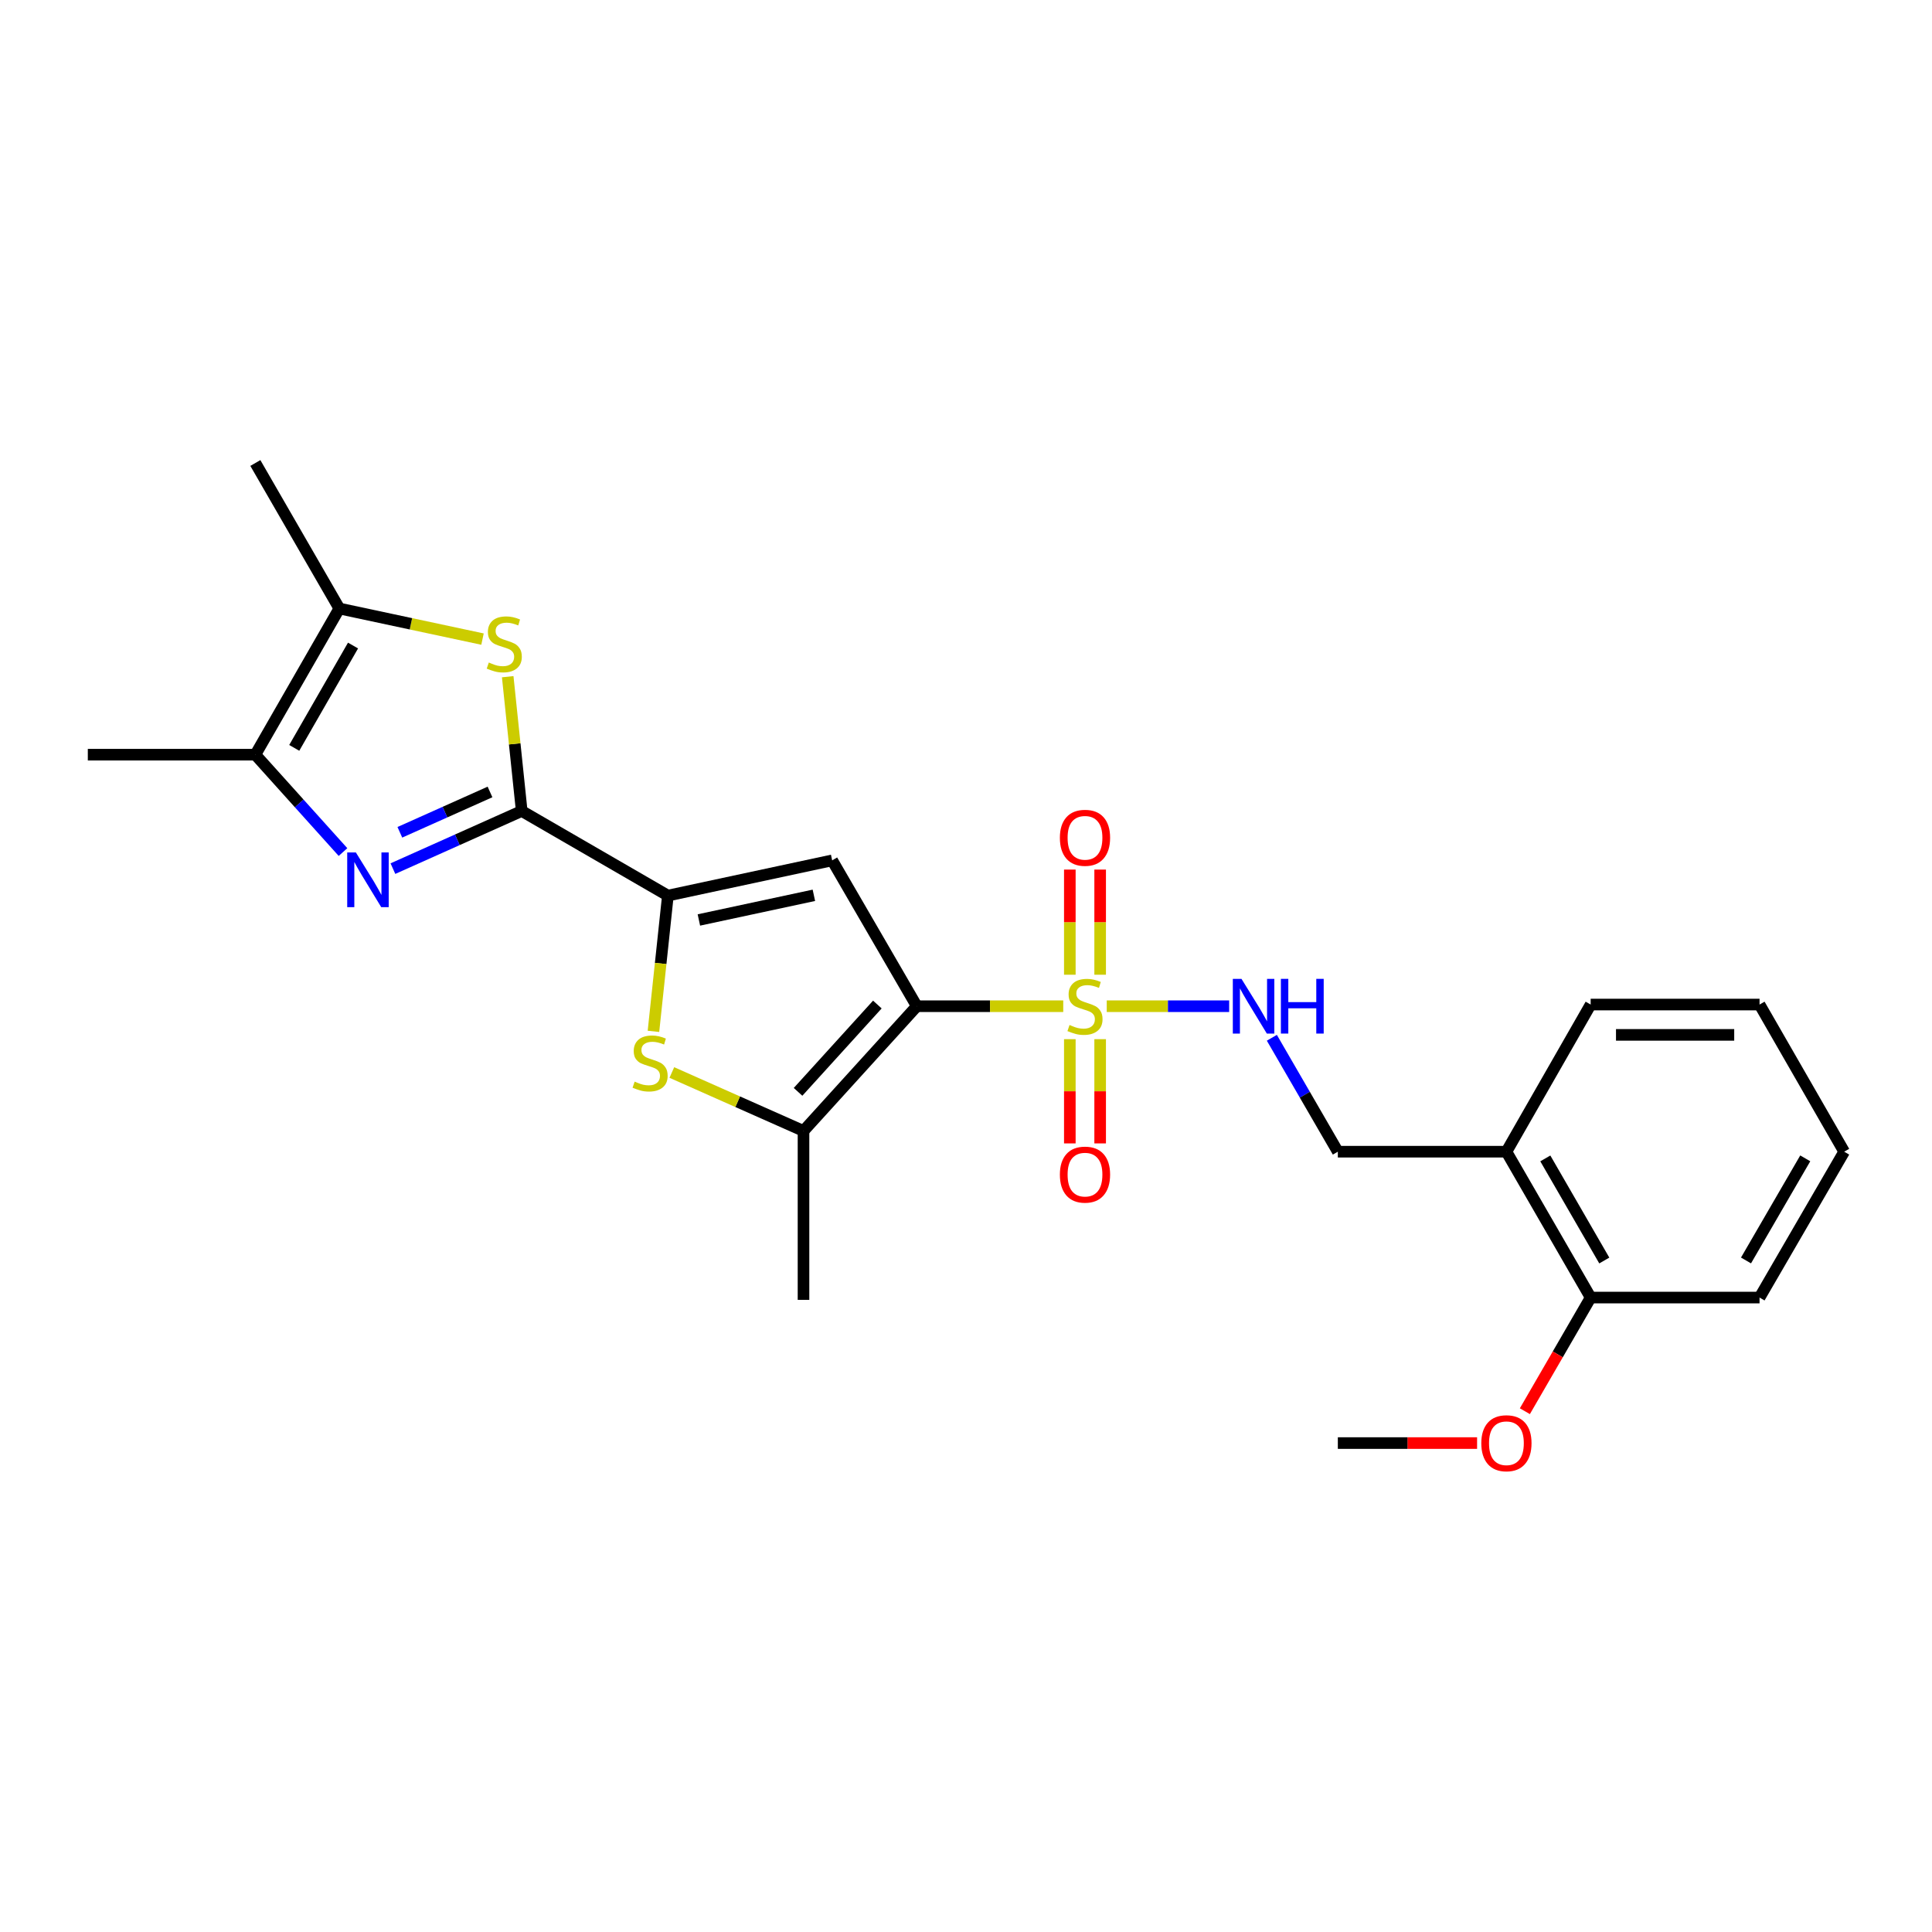 <?xml version='1.0' encoding='iso-8859-1'?>
<svg version='1.1' baseProfile='full'
              xmlns='http://www.w3.org/2000/svg'
                      xmlns:rdkit='http://www.rdkit.org/xml'
                      xmlns:xlink='http://www.w3.org/1999/xlink'
                  xml:space='preserve'
width='1000px' height='1000px' viewBox='0 0 1000 1000'>
<!-- END OF HEADER -->
<rect style='opacity:1.0;fill:#FFFFFF;stroke:none' width='1000' height='1000' x='0' y='0'> </rect>
<path class='bond-0' d='M 474.534,520.815 L 512.434,520.815' style='fill:none;fill-rule:evenodd;stroke:#000000;stroke-width:6px;stroke-linecap:butt;stroke-linejoin:miter;stroke-opacity:1' />
<path class='bond-0' d='M 512.434,520.815 L 550.333,520.815' style='fill:none;fill-rule:evenodd;stroke:#CCCC00;stroke-width:6px;stroke-linecap:butt;stroke-linejoin:miter;stroke-opacity:1' />
<path class='bond-2' d='M 474.534,520.815 L 430.727,445.324' style='fill:none;fill-rule:evenodd;stroke:#000000;stroke-width:6px;stroke-linecap:butt;stroke-linejoin:miter;stroke-opacity:1' />
<path class='bond-5' d='M 474.534,520.815 L 415.892,585.379' style='fill:none;fill-rule:evenodd;stroke:#000000;stroke-width:6px;stroke-linecap:butt;stroke-linejoin:miter;stroke-opacity:1' />
<path class='bond-5' d='M 454.117,519.945 L 413.068,565.14' style='fill:none;fill-rule:evenodd;stroke:#000000;stroke-width:6px;stroke-linecap:butt;stroke-linejoin:miter;stroke-opacity:1' />
<path class='bond-10' d='M 572.851,520.815 L 604.529,520.815' style='fill:none;fill-rule:evenodd;stroke:#CCCC00;stroke-width:6px;stroke-linecap:butt;stroke-linejoin:miter;stroke-opacity:1' />
<path class='bond-10' d='M 604.529,520.815 L 636.207,520.815' style='fill:none;fill-rule:evenodd;stroke:#0000FF;stroke-width:6px;stroke-linecap:butt;stroke-linejoin:miter;stroke-opacity:1' />
<path class='bond-11' d='M 569.439,504.514 L 569.439,477.303' style='fill:none;fill-rule:evenodd;stroke:#CCCC00;stroke-width:6px;stroke-linecap:butt;stroke-linejoin:miter;stroke-opacity:1' />
<path class='bond-11' d='M 569.439,477.303 L 569.439,450.093' style='fill:none;fill-rule:evenodd;stroke:#FF0000;stroke-width:6px;stroke-linecap:butt;stroke-linejoin:miter;stroke-opacity:1' />
<path class='bond-11' d='M 553.741,504.514 L 553.741,477.303' style='fill:none;fill-rule:evenodd;stroke:#CCCC00;stroke-width:6px;stroke-linecap:butt;stroke-linejoin:miter;stroke-opacity:1' />
<path class='bond-11' d='M 553.741,477.303 L 553.741,450.093' style='fill:none;fill-rule:evenodd;stroke:#FF0000;stroke-width:6px;stroke-linecap:butt;stroke-linejoin:miter;stroke-opacity:1' />
<path class='bond-12' d='M 553.741,537.872 L 553.741,564.85' style='fill:none;fill-rule:evenodd;stroke:#CCCC00;stroke-width:6px;stroke-linecap:butt;stroke-linejoin:miter;stroke-opacity:1' />
<path class='bond-12' d='M 553.741,564.85 L 553.741,591.827' style='fill:none;fill-rule:evenodd;stroke:#FF0000;stroke-width:6px;stroke-linecap:butt;stroke-linejoin:miter;stroke-opacity:1' />
<path class='bond-12' d='M 569.439,537.872 L 569.439,564.85' style='fill:none;fill-rule:evenodd;stroke:#CCCC00;stroke-width:6px;stroke-linecap:butt;stroke-linejoin:miter;stroke-opacity:1' />
<path class='bond-12' d='M 569.439,564.85 L 569.439,591.827' style='fill:none;fill-rule:evenodd;stroke:#FF0000;stroke-width:6px;stroke-linecap:butt;stroke-linejoin:miter;stroke-opacity:1' />
<path class='bond-1' d='M 270.037,419.77 L 345.694,463.56' style='fill:none;fill-rule:evenodd;stroke:#000000;stroke-width:6px;stroke-linecap:butt;stroke-linejoin:miter;stroke-opacity:1' />
<path class='bond-4' d='M 270.037,419.77 L 236.706,434.684' style='fill:none;fill-rule:evenodd;stroke:#000000;stroke-width:6px;stroke-linecap:butt;stroke-linejoin:miter;stroke-opacity:1' />
<path class='bond-4' d='M 236.706,434.684 L 203.375,449.599' style='fill:none;fill-rule:evenodd;stroke:#0000FF;stroke-width:6px;stroke-linecap:butt;stroke-linejoin:miter;stroke-opacity:1' />
<path class='bond-4' d='M 253.626,409.915 L 230.294,420.355' style='fill:none;fill-rule:evenodd;stroke:#000000;stroke-width:6px;stroke-linecap:butt;stroke-linejoin:miter;stroke-opacity:1' />
<path class='bond-4' d='M 230.294,420.355 L 206.962,430.795' style='fill:none;fill-rule:evenodd;stroke:#0000FF;stroke-width:6px;stroke-linecap:butt;stroke-linejoin:miter;stroke-opacity:1' />
<path class='bond-7' d='M 270.037,419.77 L 266.413,385.014' style='fill:none;fill-rule:evenodd;stroke:#000000;stroke-width:6px;stroke-linecap:butt;stroke-linejoin:miter;stroke-opacity:1' />
<path class='bond-7' d='M 266.413,385.014 L 262.789,350.259' style='fill:none;fill-rule:evenodd;stroke:#CCCC00;stroke-width:6px;stroke-linecap:butt;stroke-linejoin:miter;stroke-opacity:1' />
<path class='bond-3' d='M 430.727,445.324 L 345.694,463.56' style='fill:none;fill-rule:evenodd;stroke:#000000;stroke-width:6px;stroke-linecap:butt;stroke-linejoin:miter;stroke-opacity:1' />
<path class='bond-3' d='M 421.264,463.409 L 361.741,476.174' style='fill:none;fill-rule:evenodd;stroke:#000000;stroke-width:6px;stroke-linecap:butt;stroke-linejoin:miter;stroke-opacity:1' />
<path class='bond-25' d='M 345.694,463.56 L 341.96,498.696' style='fill:none;fill-rule:evenodd;stroke:#000000;stroke-width:6px;stroke-linecap:butt;stroke-linejoin:miter;stroke-opacity:1' />
<path class='bond-25' d='M 341.96,498.696 L 338.225,533.831' style='fill:none;fill-rule:evenodd;stroke:#CCCC00;stroke-width:6px;stroke-linecap:butt;stroke-linejoin:miter;stroke-opacity:1' />
<path class='bond-8' d='M 177.537,441.027 L 154.854,415.825' style='fill:none;fill-rule:evenodd;stroke:#0000FF;stroke-width:6px;stroke-linecap:butt;stroke-linejoin:miter;stroke-opacity:1' />
<path class='bond-8' d='M 154.854,415.825 L 132.17,390.624' style='fill:none;fill-rule:evenodd;stroke:#000000;stroke-width:6px;stroke-linecap:butt;stroke-linejoin:miter;stroke-opacity:1' />
<path class='bond-6' d='M 415.892,585.379 L 381.818,570.251' style='fill:none;fill-rule:evenodd;stroke:#000000;stroke-width:6px;stroke-linecap:butt;stroke-linejoin:miter;stroke-opacity:1' />
<path class='bond-6' d='M 381.818,570.251 L 347.745,555.123' style='fill:none;fill-rule:evenodd;stroke:#CCCC00;stroke-width:6px;stroke-linecap:butt;stroke-linejoin:miter;stroke-opacity:1' />
<path class='bond-16' d='M 415.892,585.379 L 415.892,672.81' style='fill:none;fill-rule:evenodd;stroke:#000000;stroke-width:6px;stroke-linecap:butt;stroke-linejoin:miter;stroke-opacity:1' />
<path class='bond-9' d='M 249.748,330.797 L 212.693,322.882' style='fill:none;fill-rule:evenodd;stroke:#CCCC00;stroke-width:6px;stroke-linecap:butt;stroke-linejoin:miter;stroke-opacity:1' />
<path class='bond-9' d='M 212.693,322.882 L 175.637,314.966' style='fill:none;fill-rule:evenodd;stroke:#000000;stroke-width:6px;stroke-linecap:butt;stroke-linejoin:miter;stroke-opacity:1' />
<path class='bond-18' d='M 132.17,390.624 L 45.455,390.624' style='fill:none;fill-rule:evenodd;stroke:#000000;stroke-width:6px;stroke-linecap:butt;stroke-linejoin:miter;stroke-opacity:1' />
<path class='bond-26' d='M 132.17,390.624 L 175.637,314.966' style='fill:none;fill-rule:evenodd;stroke:#000000;stroke-width:6px;stroke-linecap:butt;stroke-linejoin:miter;stroke-opacity:1' />
<path class='bond-26' d='M 152.302,387.095 L 182.729,334.135' style='fill:none;fill-rule:evenodd;stroke:#000000;stroke-width:6px;stroke-linecap:butt;stroke-linejoin:miter;stroke-opacity:1' />
<path class='bond-19' d='M 175.637,314.966 L 132.17,239.649' style='fill:none;fill-rule:evenodd;stroke:#000000;stroke-width:6px;stroke-linecap:butt;stroke-linejoin:miter;stroke-opacity:1' />
<path class='bond-14' d='M 658.308,537.151 L 675.385,566.633' style='fill:none;fill-rule:evenodd;stroke:#0000FF;stroke-width:6px;stroke-linecap:butt;stroke-linejoin:miter;stroke-opacity:1' />
<path class='bond-14' d='M 675.385,566.633 L 692.462,596.115' style='fill:none;fill-rule:evenodd;stroke:#000000;stroke-width:6px;stroke-linecap:butt;stroke-linejoin:miter;stroke-opacity:1' />
<path class='bond-13' d='M 779.718,596.115 L 692.462,596.115' style='fill:none;fill-rule:evenodd;stroke:#000000;stroke-width:6px;stroke-linecap:butt;stroke-linejoin:miter;stroke-opacity:1' />
<path class='bond-15' d='M 779.718,596.115 L 823.325,671.615' style='fill:none;fill-rule:evenodd;stroke:#000000;stroke-width:6px;stroke-linecap:butt;stroke-linejoin:miter;stroke-opacity:1' />
<path class='bond-15' d='M 799.853,599.589 L 830.378,652.439' style='fill:none;fill-rule:evenodd;stroke:#000000;stroke-width:6px;stroke-linecap:butt;stroke-linejoin:miter;stroke-opacity:1' />
<path class='bond-20' d='M 779.718,596.115 L 823.325,519.952' style='fill:none;fill-rule:evenodd;stroke:#000000;stroke-width:6px;stroke-linecap:butt;stroke-linejoin:miter;stroke-opacity:1' />
<path class='bond-17' d='M 823.325,671.615 L 806.297,701.026' style='fill:none;fill-rule:evenodd;stroke:#000000;stroke-width:6px;stroke-linecap:butt;stroke-linejoin:miter;stroke-opacity:1' />
<path class='bond-17' d='M 806.297,701.026 L 789.269,730.437' style='fill:none;fill-rule:evenodd;stroke:#FF0000;stroke-width:6px;stroke-linecap:butt;stroke-linejoin:miter;stroke-opacity:1' />
<path class='bond-21' d='M 823.325,671.615 L 910.738,671.615' style='fill:none;fill-rule:evenodd;stroke:#000000;stroke-width:6px;stroke-linecap:butt;stroke-linejoin:miter;stroke-opacity:1' />
<path class='bond-22' d='M 764.537,746.932 L 728.499,746.932' style='fill:none;fill-rule:evenodd;stroke:#FF0000;stroke-width:6px;stroke-linecap:butt;stroke-linejoin:miter;stroke-opacity:1' />
<path class='bond-22' d='M 728.499,746.932 L 692.462,746.932' style='fill:none;fill-rule:evenodd;stroke:#000000;stroke-width:6px;stroke-linecap:butt;stroke-linejoin:miter;stroke-opacity:1' />
<path class='bond-23' d='M 823.325,519.952 L 910.738,519.952' style='fill:none;fill-rule:evenodd;stroke:#000000;stroke-width:6px;stroke-linecap:butt;stroke-linejoin:miter;stroke-opacity:1' />
<path class='bond-23' d='M 836.437,535.65 L 897.626,535.65' style='fill:none;fill-rule:evenodd;stroke:#000000;stroke-width:6px;stroke-linecap:butt;stroke-linejoin:miter;stroke-opacity:1' />
<path class='bond-27' d='M 910.738,671.615 L 954.545,596.115' style='fill:none;fill-rule:evenodd;stroke:#000000;stroke-width:6px;stroke-linecap:butt;stroke-linejoin:miter;stroke-opacity:1' />
<path class='bond-27' d='M 903.731,652.412 L 934.396,599.562' style='fill:none;fill-rule:evenodd;stroke:#000000;stroke-width:6px;stroke-linecap:butt;stroke-linejoin:miter;stroke-opacity:1' />
<path class='bond-24' d='M 910.738,519.952 L 954.545,596.115' style='fill:none;fill-rule:evenodd;stroke:#000000;stroke-width:6px;stroke-linecap:butt;stroke-linejoin:miter;stroke-opacity:1' />
<path  class='atom-1' d='M 553.59 530.535
Q 553.91 530.655, 555.23 531.215
Q 556.55 531.775, 557.99 532.135
Q 559.47 532.455, 560.91 532.455
Q 563.59 532.455, 565.15 531.175
Q 566.71 529.855, 566.71 527.575
Q 566.71 526.015, 565.91 525.055
Q 565.15 524.095, 563.95 523.575
Q 562.75 523.055, 560.75 522.455
Q 558.23 521.695, 556.71 520.975
Q 555.23 520.255, 554.15 518.735
Q 553.11 517.215, 553.11 514.655
Q 553.11 511.095, 555.51 508.895
Q 557.95 506.695, 562.75 506.695
Q 566.03 506.695, 569.75 508.255
L 568.83 511.335
Q 565.43 509.935, 562.87 509.935
Q 560.11 509.935, 558.59 511.095
Q 557.07 512.215, 557.11 514.175
Q 557.11 515.695, 557.87 516.615
Q 558.67 517.535, 559.79 518.055
Q 560.95 518.575, 562.87 519.175
Q 565.43 519.975, 566.95 520.775
Q 568.47 521.575, 569.55 523.215
Q 570.67 524.815, 570.67 527.575
Q 570.67 531.495, 568.03 533.615
Q 565.43 535.695, 561.07 535.695
Q 558.55 535.695, 556.63 535.135
Q 554.75 534.615, 552.51 533.695
L 553.59 530.535
' fill='#CCCC00'/>
<path  class='atom-5' d='M 184.195 441.219
L 193.475 456.219
Q 194.395 457.699, 195.875 460.379
Q 197.355 463.059, 197.435 463.219
L 197.435 441.219
L 201.195 441.219
L 201.195 469.539
L 197.315 469.539
L 187.355 453.139
Q 186.195 451.219, 184.955 449.019
Q 183.755 446.819, 183.395 446.139
L 183.395 469.539
L 179.715 469.539
L 179.715 441.219
L 184.195 441.219
' fill='#0000FF'/>
<path  class='atom-7' d='M 328.493 559.848
Q 328.813 559.968, 330.133 560.528
Q 331.453 561.088, 332.893 561.448
Q 334.373 561.768, 335.813 561.768
Q 338.493 561.768, 340.053 560.488
Q 341.613 559.168, 341.613 556.888
Q 341.613 555.328, 340.813 554.368
Q 340.053 553.408, 338.853 552.888
Q 337.653 552.368, 335.653 551.768
Q 333.133 551.008, 331.613 550.288
Q 330.133 549.568, 329.053 548.048
Q 328.013 546.528, 328.013 543.968
Q 328.013 540.408, 330.413 538.208
Q 332.853 536.008, 337.653 536.008
Q 340.933 536.008, 344.653 537.568
L 343.733 540.648
Q 340.333 539.248, 337.773 539.248
Q 335.013 539.248, 333.493 540.408
Q 331.973 541.528, 332.013 543.488
Q 332.013 545.008, 332.773 545.928
Q 333.573 546.848, 334.693 547.368
Q 335.853 547.888, 337.773 548.488
Q 340.333 549.288, 341.853 550.088
Q 343.373 550.888, 344.453 552.528
Q 345.573 554.128, 345.573 556.888
Q 345.573 560.808, 342.933 562.928
Q 340.333 565.008, 335.973 565.008
Q 333.453 565.008, 331.533 564.448
Q 329.653 563.928, 327.413 563.008
L 328.493 559.848
' fill='#CCCC00'/>
<path  class='atom-8' d='M 253.01 342.923
Q 253.33 343.043, 254.65 343.603
Q 255.97 344.163, 257.41 344.523
Q 258.89 344.843, 260.33 344.843
Q 263.01 344.843, 264.57 343.563
Q 266.13 342.243, 266.13 339.963
Q 266.13 338.403, 265.33 337.443
Q 264.57 336.483, 263.37 335.963
Q 262.17 335.443, 260.17 334.843
Q 257.65 334.083, 256.13 333.363
Q 254.65 332.643, 253.57 331.123
Q 252.53 329.603, 252.53 327.043
Q 252.53 323.483, 254.93 321.283
Q 257.37 319.083, 262.17 319.083
Q 265.45 319.083, 269.17 320.643
L 268.25 323.723
Q 264.85 322.323, 262.29 322.323
Q 259.53 322.323, 258.01 323.483
Q 256.49 324.603, 256.53 326.563
Q 256.53 328.083, 257.29 329.003
Q 258.09 329.923, 259.21 330.443
Q 260.37 330.963, 262.29 331.563
Q 264.85 332.363, 266.37 333.163
Q 267.89 333.963, 268.97 335.603
Q 270.09 337.203, 270.09 339.963
Q 270.09 343.883, 267.45 346.003
Q 264.85 348.083, 260.49 348.083
Q 257.97 348.083, 256.05 347.523
Q 254.17 347.003, 251.93 346.083
L 253.01 342.923
' fill='#CCCC00'/>
<path  class='atom-11' d='M 642.586 506.655
L 651.866 521.655
Q 652.786 523.135, 654.266 525.815
Q 655.746 528.495, 655.826 528.655
L 655.826 506.655
L 659.586 506.655
L 659.586 534.975
L 655.706 534.975
L 645.746 518.575
Q 644.586 516.655, 643.346 514.455
Q 642.146 512.255, 641.786 511.575
L 641.786 534.975
L 638.106 534.975
L 638.106 506.655
L 642.586 506.655
' fill='#0000FF'/>
<path  class='atom-11' d='M 662.986 506.655
L 666.826 506.655
L 666.826 518.695
L 681.306 518.695
L 681.306 506.655
L 685.146 506.655
L 685.146 534.975
L 681.306 534.975
L 681.306 521.895
L 666.826 521.895
L 666.826 534.975
L 662.986 534.975
L 662.986 506.655
' fill='#0000FF'/>
<path  class='atom-12' d='M 548.59 433.639
Q 548.59 426.839, 551.95 423.039
Q 555.31 419.239, 561.59 419.239
Q 567.87 419.239, 571.23 423.039
Q 574.59 426.839, 574.59 433.639
Q 574.59 440.519, 571.19 444.439
Q 567.79 448.319, 561.59 448.319
Q 555.35 448.319, 551.95 444.439
Q 548.59 440.559, 548.59 433.639
M 561.59 445.119
Q 565.91 445.119, 568.23 442.239
Q 570.59 439.319, 570.59 433.639
Q 570.59 428.079, 568.23 425.279
Q 565.91 422.439, 561.59 422.439
Q 557.27 422.439, 554.91 425.239
Q 552.59 428.039, 552.59 433.639
Q 552.59 439.359, 554.91 442.239
Q 557.27 445.119, 561.59 445.119
' fill='#FF0000'/>
<path  class='atom-13' d='M 548.59 607.978
Q 548.59 601.178, 551.95 597.378
Q 555.31 593.578, 561.59 593.578
Q 567.87 593.578, 571.23 597.378
Q 574.59 601.178, 574.59 607.978
Q 574.59 614.858, 571.19 618.778
Q 567.79 622.658, 561.59 622.658
Q 555.35 622.658, 551.95 618.778
Q 548.59 614.898, 548.59 607.978
M 561.59 619.458
Q 565.91 619.458, 568.23 616.578
Q 570.59 613.658, 570.59 607.978
Q 570.59 602.418, 568.23 599.618
Q 565.91 596.778, 561.59 596.778
Q 557.27 596.778, 554.91 599.578
Q 552.59 602.378, 552.59 607.978
Q 552.59 613.698, 554.91 616.578
Q 557.27 619.458, 561.59 619.458
' fill='#FF0000'/>
<path  class='atom-18' d='M 766.718 747.012
Q 766.718 740.212, 770.078 736.412
Q 773.438 732.612, 779.718 732.612
Q 785.998 732.612, 789.358 736.412
Q 792.718 740.212, 792.718 747.012
Q 792.718 753.892, 789.318 757.812
Q 785.918 761.692, 779.718 761.692
Q 773.478 761.692, 770.078 757.812
Q 766.718 753.932, 766.718 747.012
M 779.718 758.492
Q 784.038 758.492, 786.358 755.612
Q 788.718 752.692, 788.718 747.012
Q 788.718 741.452, 786.358 738.652
Q 784.038 735.812, 779.718 735.812
Q 775.398 735.812, 773.038 738.612
Q 770.718 741.412, 770.718 747.012
Q 770.718 752.732, 773.038 755.612
Q 775.398 758.492, 779.718 758.492
' fill='#FF0000'/>
</svg>
